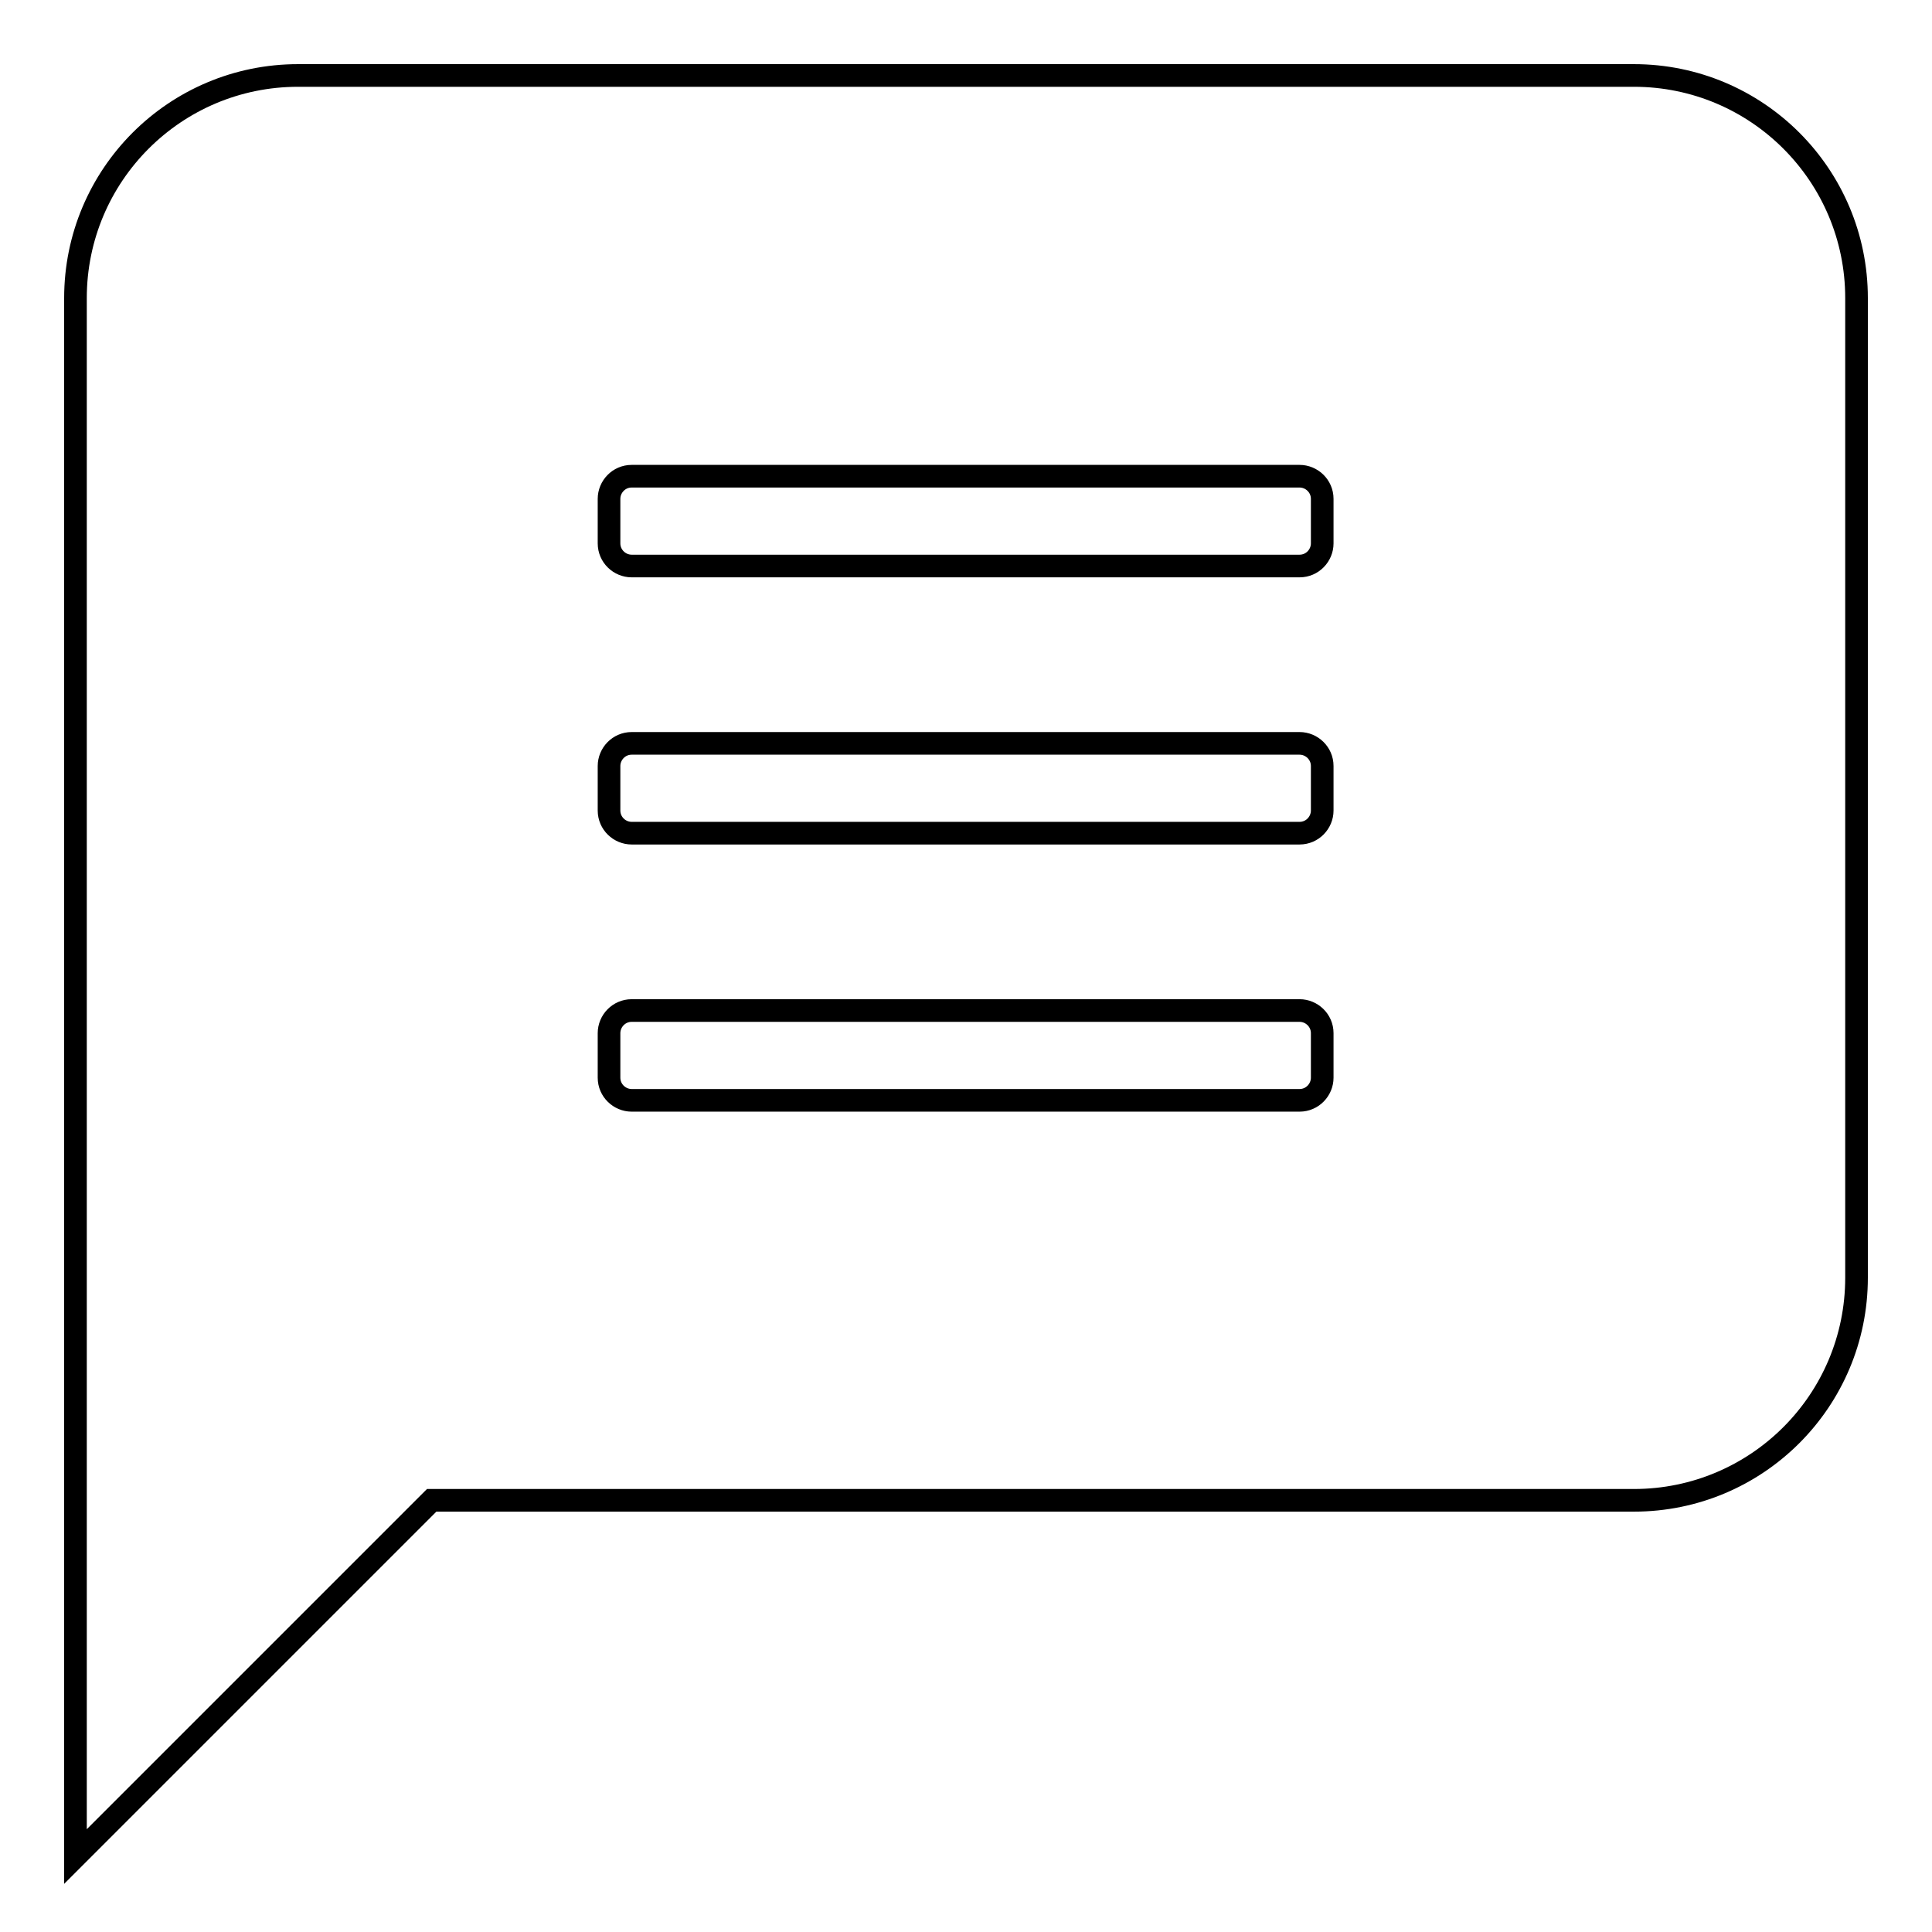 <?xml version="1.0" encoding="utf-8"?>
<!-- Svg Vector Icons : http://www.onlinewebfonts.com/icon -->
<!DOCTYPE svg PUBLIC "-//W3C//DTD SVG 1.1//EN" "http://www.w3.org/Graphics/SVG/1.1/DTD/svg11.dtd">
<svg version="1.1" xmlns="http://www.w3.org/2000/svg" xmlns:xlink="http://www.w3.org/1999/xlink" x="0px" y="0px" viewBox="0 0 256 256" enable-background="new 0 0 256 256" xml:space="preserve">
<g><g><path stroke-width="3" fill-opacity="0" stroke="#000000"  d="M216.5,10h-177C23.2,10,10,23.2,10,39.5V246l47.2-47.2h159.3c16.3,0,29.5-13.2,29.5-29.5V39.5C246,23.2,232.8,10,216.5,10z M175.2,142.8c0,1.6-1.3,3-3,3H83.7c-1.6,0-3-1.3-3-3v-5.9c0-1.6,1.3-3,3-3h88.5c1.6,0,3,1.3,3,3V142.8z M175.2,107.4c0,1.6-1.3,3-3,3H83.7c-1.6,0-3-1.3-3-3v-5.9c0-1.6,1.3-3,3-3h88.5c1.6,0,3,1.3,3,3V107.4z M175.2,72c0,1.6-1.3,3-3,3H83.7c-1.6,0-3-1.3-3-3v-5.9c0-1.6,1.3-3,3-3h88.5c1.6,0,3,1.3,3,3V72z"/></g></g>
</svg>